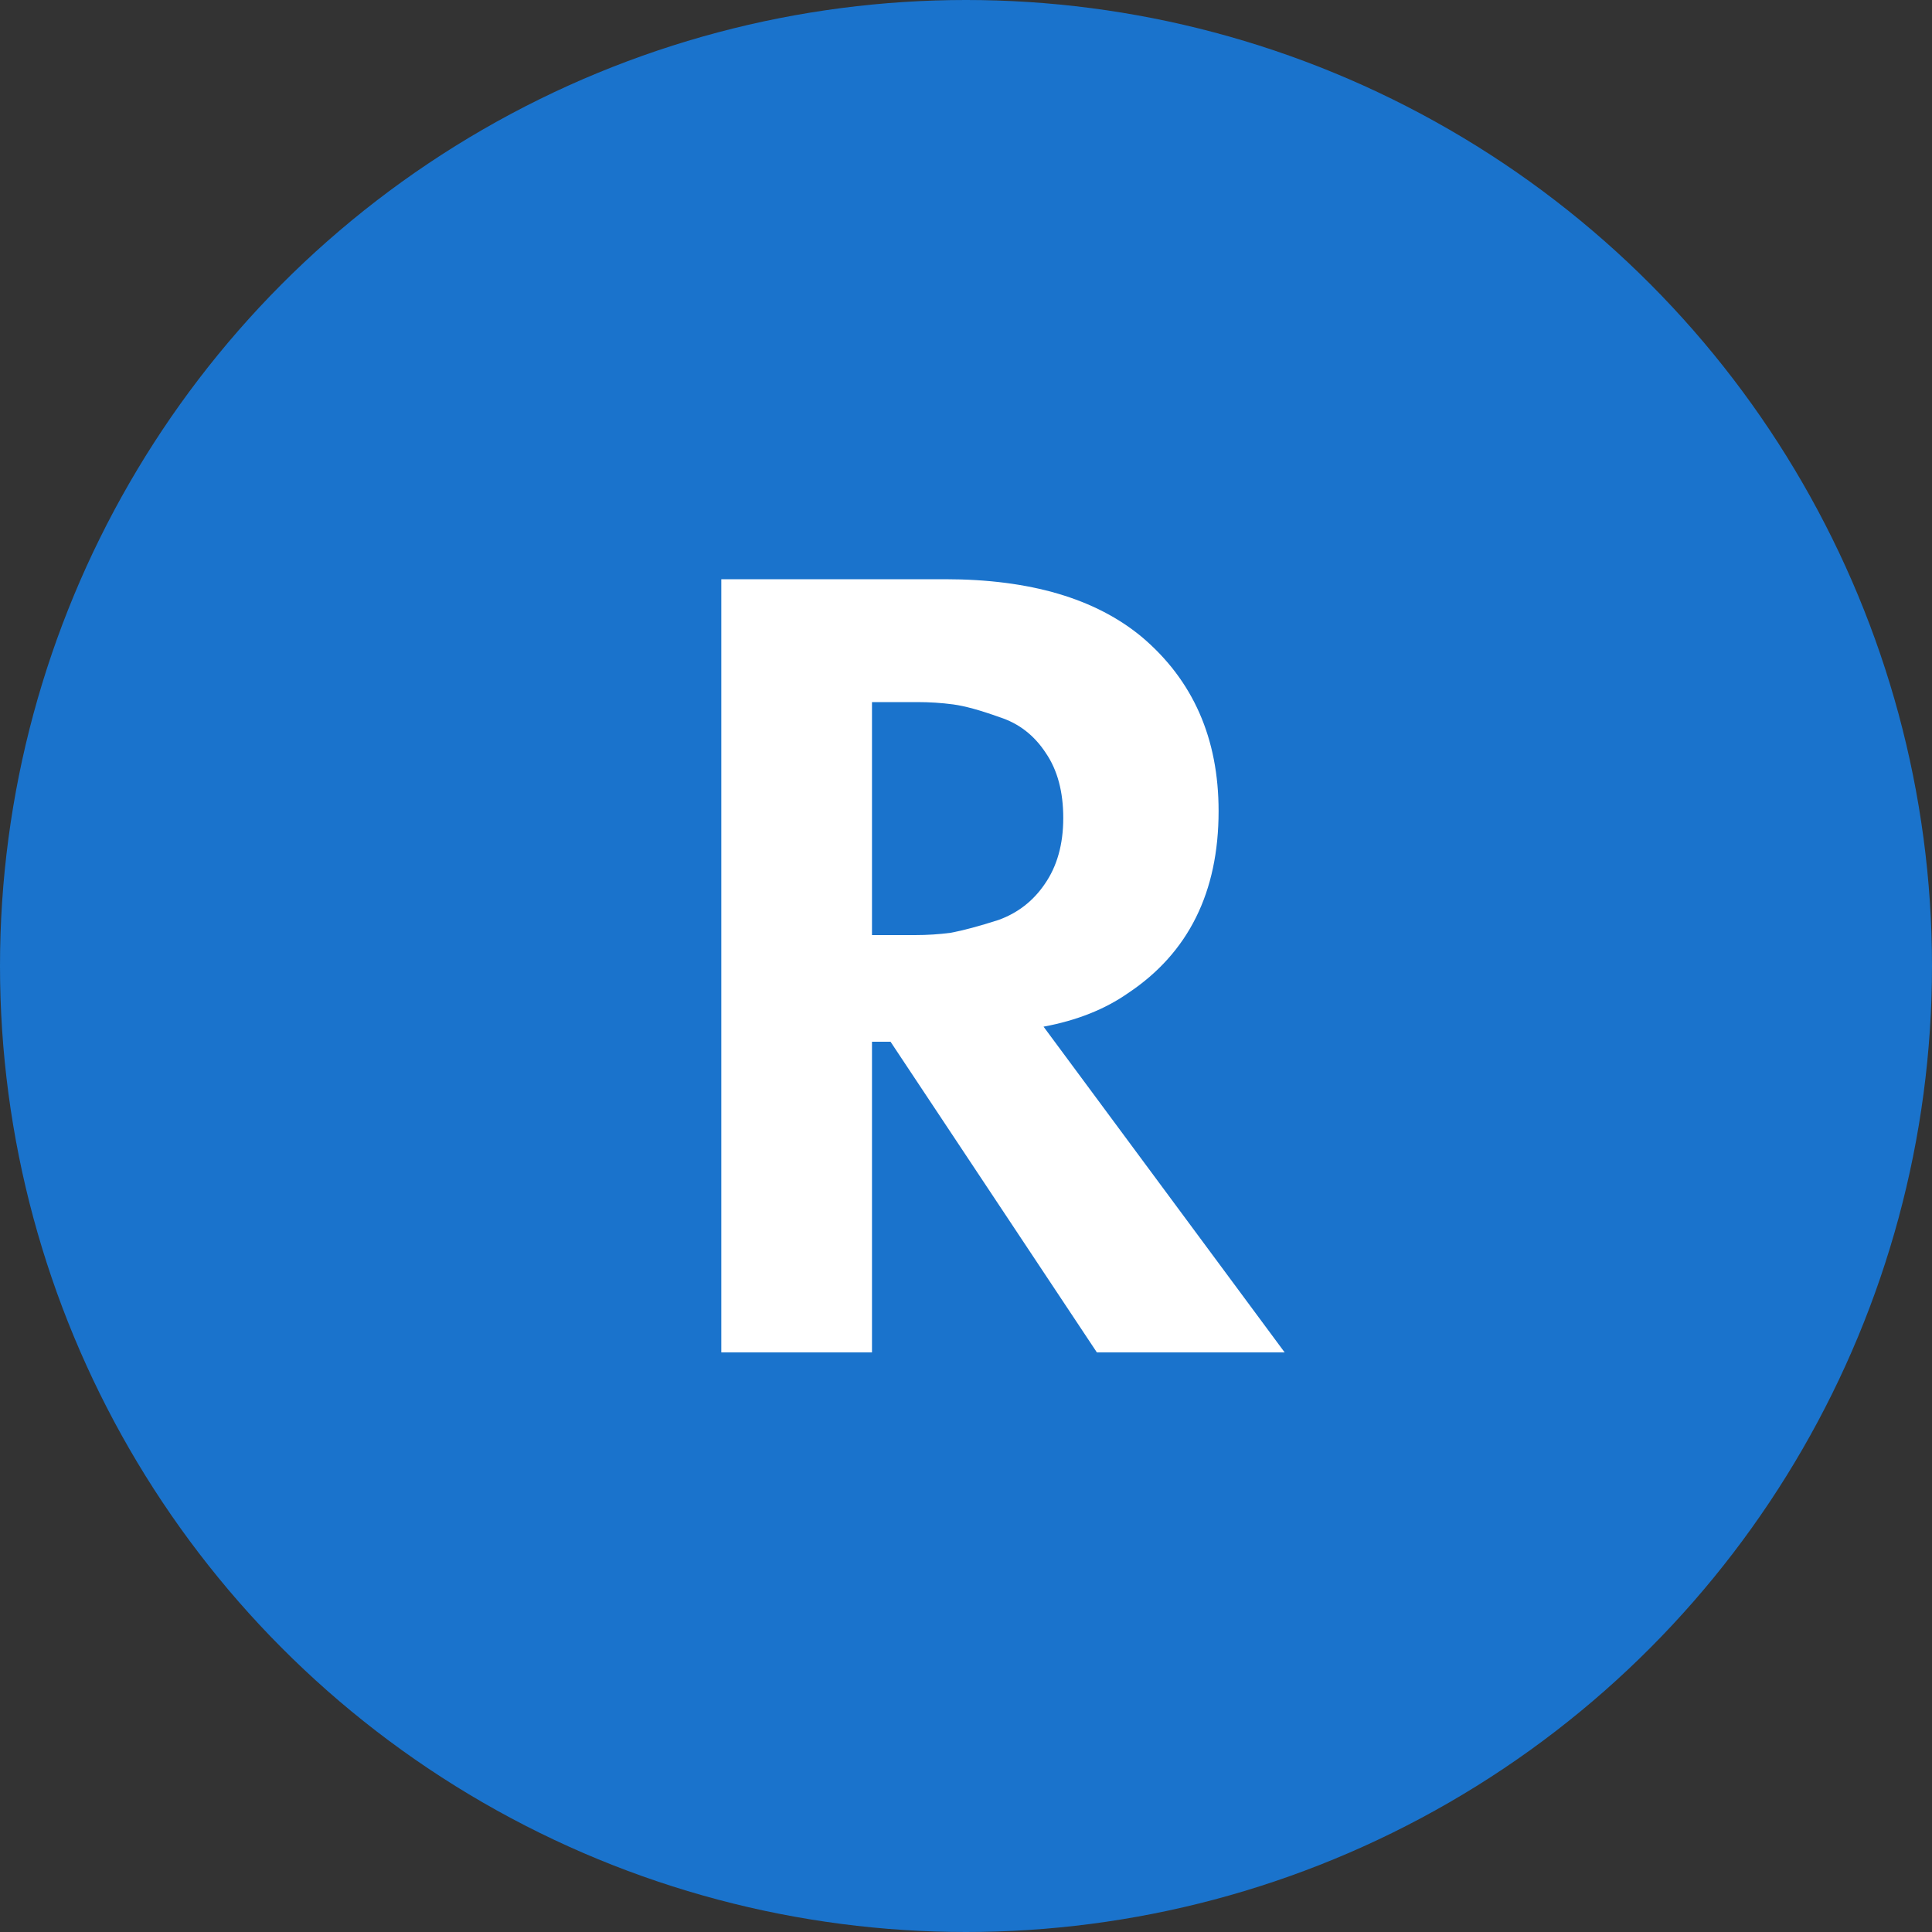 <svg xmlns="http://www.w3.org/2000/svg" width="50" height="50" viewBox="0 0 50 50" fill="none"><rect x="0" y="0" width="50" height="50" fill="#333333" stroke="none"/><circle cx="25" cy="25" r="25" fill="#1A73CC"></circle><path d="M18.667 14.99H24.457C26.657 14.99 28.357 15.49 29.557 16.49C30.877 17.61 31.537 19.11 31.537 20.99C31.537 23.09 30.757 24.66 29.197 25.7C28.597 26.12 27.867 26.41 27.007 26.57L33.247 35H28.387L23.047 26.96H22.567V35H18.667V14.99ZM22.567 18.17V24.2H23.677C23.997 24.2 24.307 24.18 24.607 24.14C24.927 24.08 25.337 23.97 25.837 23.81C26.337 23.63 26.737 23.32 27.037 22.88C27.357 22.42 27.517 21.85 27.517 21.17C27.517 20.49 27.367 19.93 27.067 19.49C26.767 19.03 26.367 18.72 25.867 18.56C25.367 18.38 24.967 18.27 24.667 18.23C24.367 18.19 24.057 18.17 23.737 18.17H22.567Z" fill="white"></path></svg>
